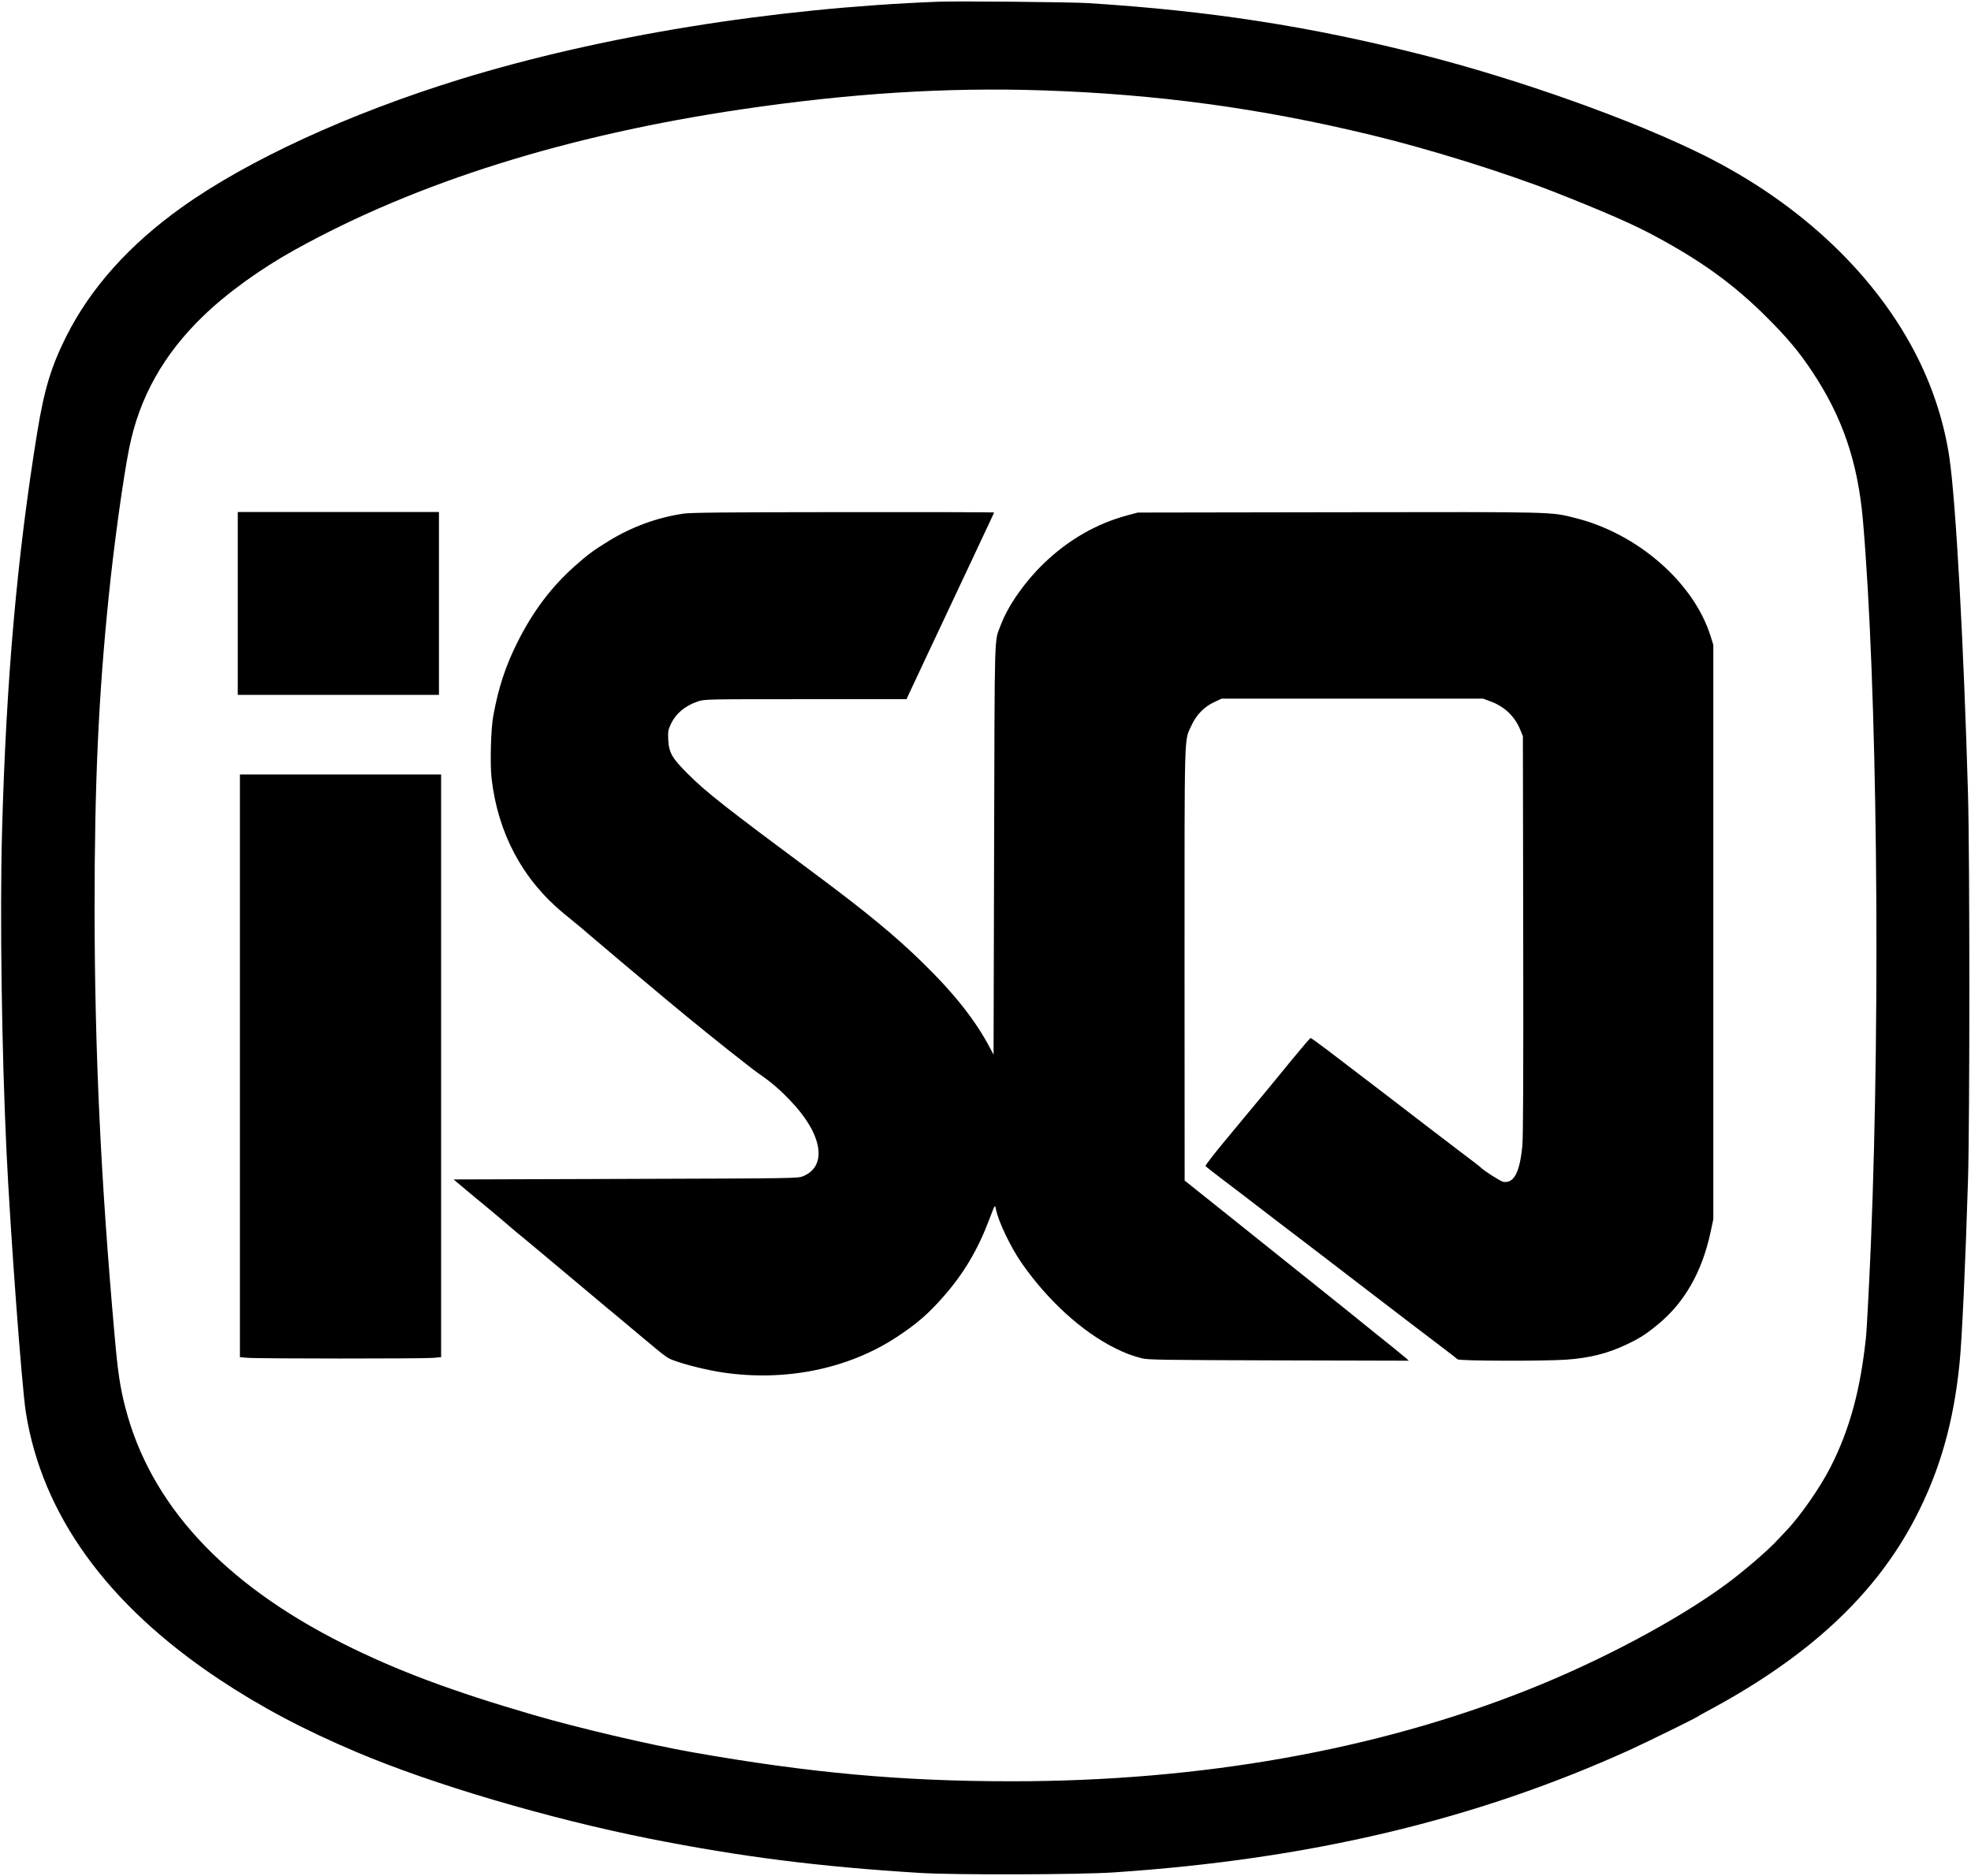 <svg height="1744pt" preserveAspectRatio="xMidYMid meet" viewBox="0 0 1832 1744" width="1832pt" xmlns="http://www.w3.org/2000/svg"><g transform="matrix(.1 0 0 -.1 0 1744)"><path d="m8720 17424c-1541-60-3137-319-4440-720-1032-318-1978-753-2593-1193-488-349-844-748-1070-1196-142-284-206-495-271-895-187-1151-289-2306-327-3710-21-768-3-2040 41-2965 36-761 142-2190 180-2433 150-953 755-1790 1794-2482 388-258 791-472 1281-679 701-298 1789-619 2725-805 854-169 1572-260 2510-318 325-20 1479-17 1805 5 1814 121 3357 487 4790 1137 150 68 608 293 630 309 6 5 46 27 90 51 941 502 1565 1081 1937 1797 228 438 357 890 412 1443 22 218 54 908 78 1695 17 542 17 3008 0 3600-40 1393-112 2700-172 3115-45 312-146 632-291 924-381 769-1088 1442-1989 1891-656 328-1726 709-2630 938-1042 264-1971 407-3095 478-163 10-1218 20-1395 13zm965-824c1068-35 2031-166 3060-415 539-130 1237-348 1705-531 427-168 708-290 890-386 462-244 774-469 1086-782 190-190 295-316 417-499 281-422 424-839 472-1379 132-1517 166-4477 75-6718-14-331-38-810-46-880-51-490-152-861-330-1210-98-192-281-455-415-595-32-33-66-69-76-80-83-93-317-294-483-416-451-331-1162-710-1840-979-1412-561-3041-850-4795-850-1027 0-1881 78-2965 269-408 72-1064 226-1479 347-762 222-1270 412-1771 663-1113 559-1792 1294-2025 2195-49 189-70 331-99 661-130 1460-186 2663-187 3980 0 1159 36 1965 132 2905 47 465 134 1098 190 1375 94 469 319 871 686 1225 219 213 533 440 854 618 1127 626 2527 1066 4154 1306 1010 149 1904 205 2790 176z"/><path d="m2210 11830v-850h935 935v850 850h-935-935z"/><path d="m6354 12665c-245-36-478-121-694-253-145-89-196-127-319-236-217-193-388-421-530-704-112-223-179-427-226-687-23-125-31-447-16-582 59-508 286-936 666-1251 50-41 110-91 135-111s63-52 85-72c38-34 641-542 736-620 24-20 103-85 174-144 235-194 613-494 682-542 118-81 195-147 295-251 302-312 354-612 122-707-48-20-78-20-1649-25l-1599-5 119-100c66-55 134-112 151-125 43-35 268-224 274-231 3-3 61-52 130-108 69-57 136-113 150-125 40-34 434-364 575-482 72-59 214-178 316-264 270-226 266-223 333-248 103-39 318-92 458-112 578-85 1160 33 1610 328 190 125 295 216 439 380 187 213 318 434 424 715 53 139 53 140 61 101 20-113 138-361 242-509 241-345 557-633 860-785 102-51 158-72 257-98 52-14 215-16 1270-19l1210-3-35 31c-19 17-156 128-305 247-148 119-272 219-275 222s-43 35-90 72-164 131-260 208-387 310-647 518l-472 377-1 2008c0 2224-4 2072 64 2222 46 99 117 173 208 216l73 34h1215 1215l65-24c135-49 230-140 282-269l23-57 3-1845c2-1273 0-1881-8-1960-24-251-78-353-178-337-26 5-184 106-212 136-6 7-64 51-255 196-71 54-157 119-190 145-196 151-346 266-465 357-259 197-366 279-512 391-81 61-151 112-156 112s-83-91-173-201c-164-201-241-295-613-742-108-130-194-241-191-247 3-5 70-58 148-117s176-133 217-165c78-61 293-225 349-268 19-14 124-94 235-179 987-757 994-762 1276-976 58-44 111-85 118-92 17-16 803-18 1014-3 215 16 377 56 553 139 127 60 188 99 303 195 241 201 401 482 480 845l27 126v2670 2670l-27 86c-158 496-677 948-1254 1093-237 59-155 57-2199 54l-1870-3-100-27c-283-76-546-227-771-444-179-173-333-392-401-572-63-169-57 11-63-2087l-5-1910-29 55c-139 265-334 512-641 811-245 239-517 463-960 793-880 654-1036 777-1211 951-149 148-177 198-183 322-3 70 0 89 22 136 46 102 134 176 254 216 61 21 77 21 1001 21h938l29 63c16 34 53 114 83 177s67 142 82 175 48 103 73 155c24 52 118 250 207 440s181 383 202 430c22 47 62 132 89 189s49 106 49 107c0 2-629 4-1397 3-1103-1-1417-4-1489-14z"/><path d="m2230 7531v-2708l68-6c88-9 1627-9 1725-1l77 7v2708 2709h-935-935z"/></g></svg>